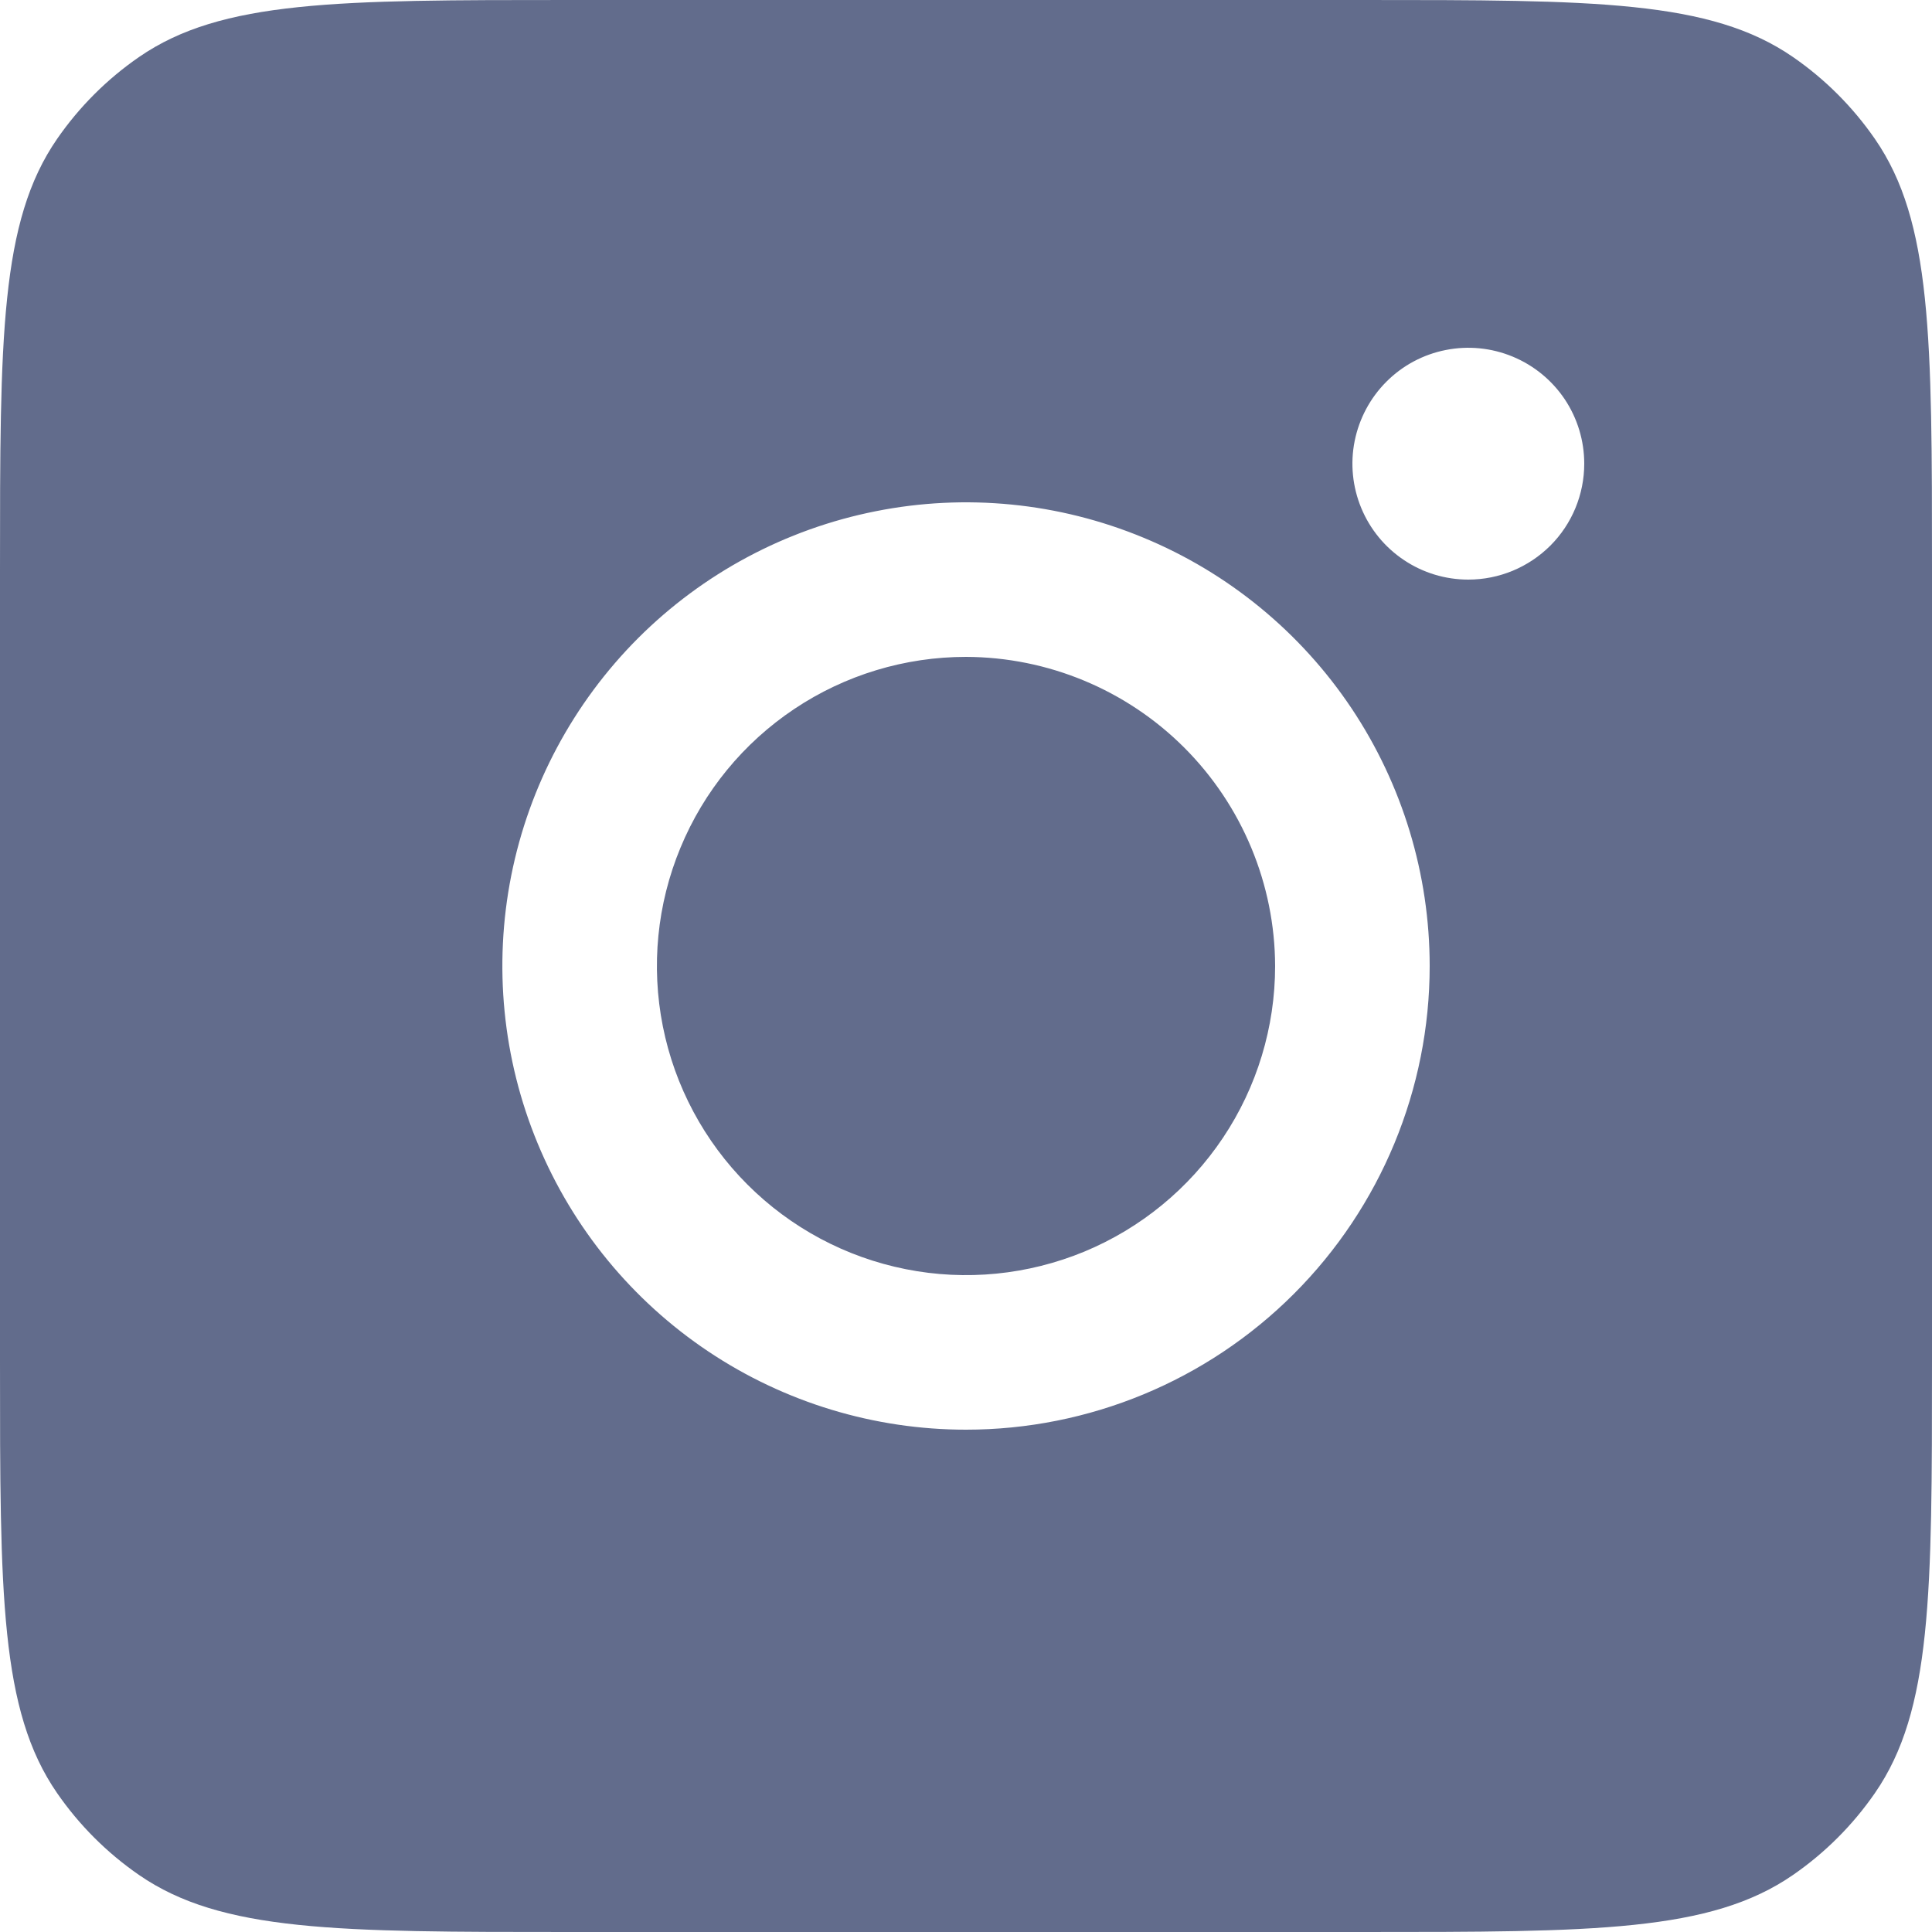 <svg width="24" height="24" viewBox="0 0 24 24" fill="none" xmlns="http://www.w3.org/2000/svg">
<g clip-path="url(#clip0_1565_23006)">
<path fill-rule="evenodd" clip-rule="evenodd" d="M24 0H0V24H24V0ZM15.193 14.133C15.615 13.502 15.84 12.759 15.84 12C15.837 10.983 15.431 10.008 14.712 9.288C13.993 8.569 13.018 8.163 12 8.16C11.241 8.16 10.498 8.385 9.867 8.807C9.235 9.229 8.743 9.829 8.453 10.531C8.162 11.232 8.086 12.004 8.234 12.749C8.382 13.494 8.748 14.178 9.285 14.715C9.822 15.252 10.506 15.618 11.251 15.766C11.996 15.915 12.768 15.838 13.47 15.548C14.171 15.257 14.771 14.765 15.193 14.133ZM16.79 8.8C17.422 9.747 17.76 10.861 17.76 12C17.76 13.528 17.153 14.993 16.073 16.073C14.993 17.153 13.528 17.76 12 17.76C10.861 17.76 9.747 17.422 8.8 16.789C7.853 16.156 7.115 15.257 6.679 14.204C6.243 13.152 6.129 11.994 6.351 10.876C6.573 9.759 7.122 8.733 7.927 7.927C8.733 7.122 9.759 6.573 10.877 6.351C11.994 6.128 13.152 6.243 14.204 6.679C15.257 7.114 16.157 7.853 16.79 8.8ZM19.438 4.96C19.596 5.197 19.68 5.475 19.68 5.76C19.68 6.142 19.529 6.508 19.259 6.778C18.988 7.048 18.622 7.2 18.24 7.2C17.955 7.2 17.677 7.116 17.44 6.957C17.203 6.799 17.019 6.574 16.91 6.311C16.801 6.048 16.772 5.758 16.828 5.479C16.884 5.2 17.021 4.943 17.222 4.742C17.423 4.54 17.68 4.403 17.959 4.348C18.239 4.292 18.528 4.321 18.791 4.43C19.054 4.539 19.279 4.723 19.438 4.96Z" fill="#626C8C"/>
</g>
<defs>
<clipPath id="clip0_1565_23006">
<path d="M0 7.08C0 4.195 0 2.752 0.709 1.726C0.984 1.328 1.328 0.984 1.726 0.709C2.752 0 4.195 0 7.08 0H16.92C19.805 0 21.248 0 22.274 0.709C22.672 0.984 23.016 1.328 23.291 1.726C24 2.752 24 4.195 24 7.08V16.92C24 19.805 24 21.248 23.291 22.274C23.016 22.672 22.672 23.016 22.274 23.291C21.248 24 19.805 24 16.92 24H7.08C4.195 24 2.752 24 1.726 23.291C1.328 23.016 0.984 22.672 0.709 22.274C0 21.248 0 19.805 0 16.92V7.08Z" fill="white"/>
</clipPath>
</defs>
</svg>
